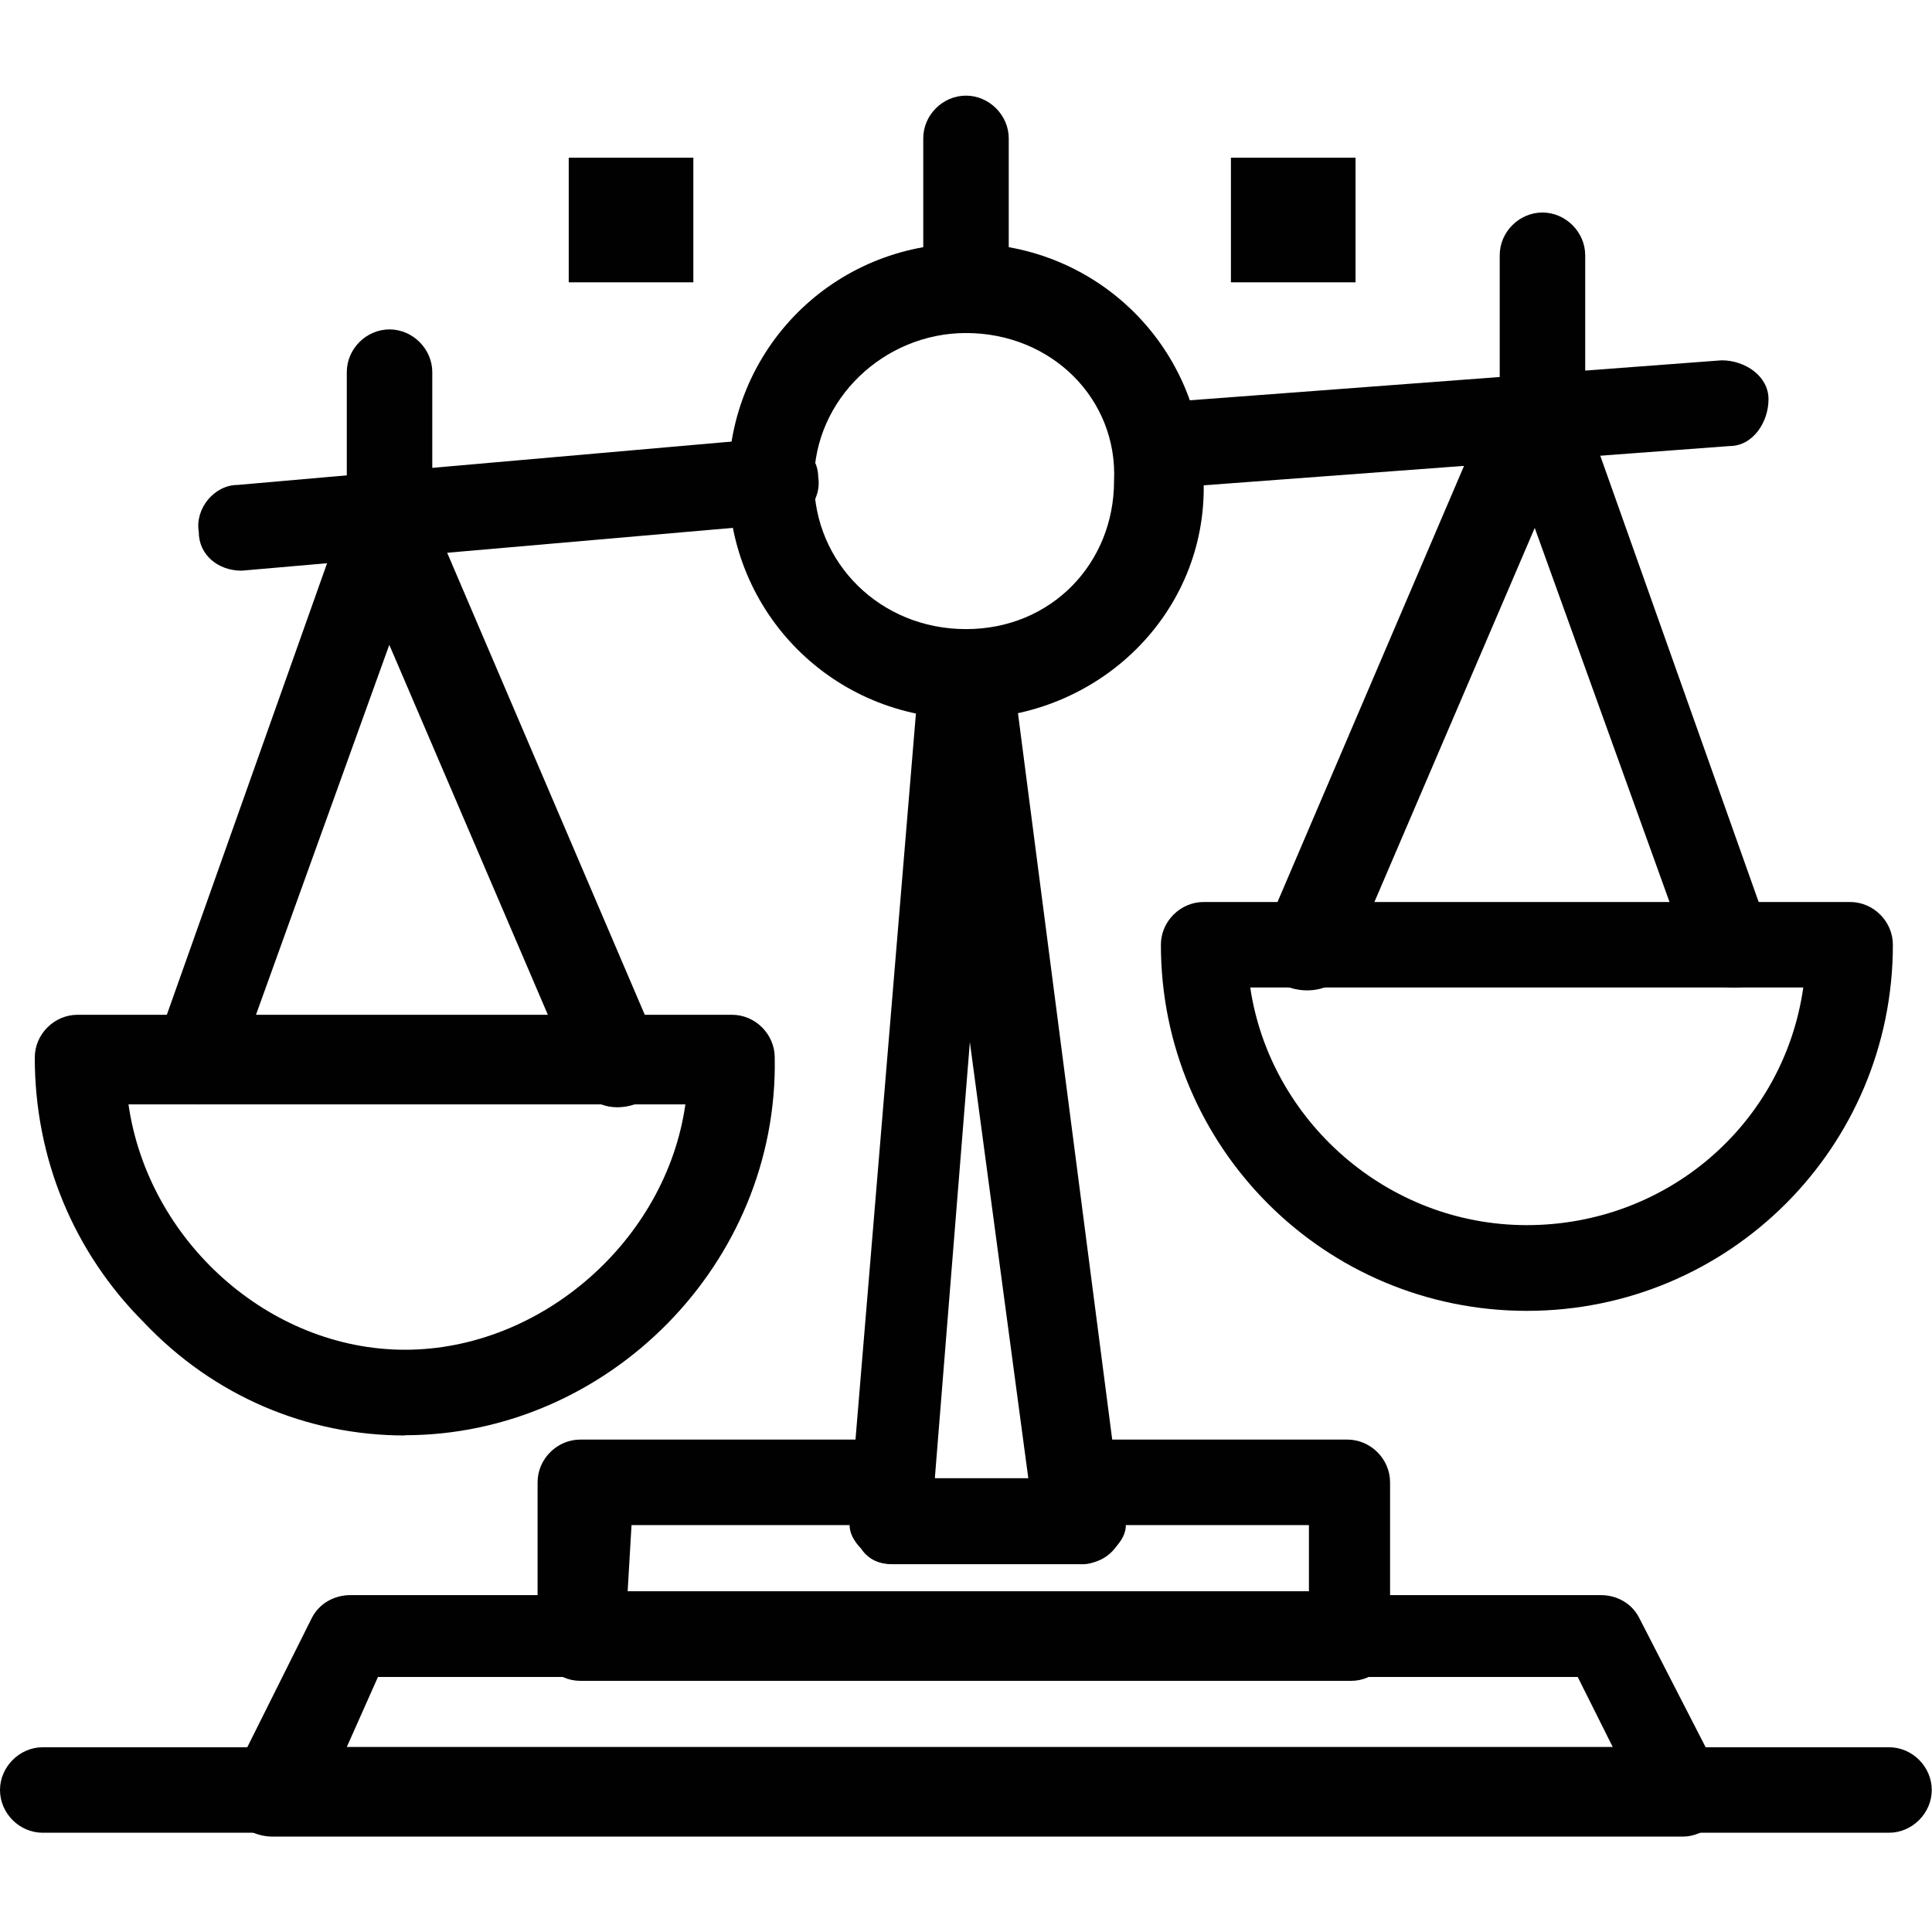 <?xml version="1.0" encoding="UTF-8"?>
<svg id="Layer_1" xmlns="http://www.w3.org/2000/svg" version="1.1" viewBox="0 0 80 80">
  <!-- Generator: Adobe Illustrator 29.7.1, SVG Export Plug-In . SVG Version: 2.1.1 Build 8)  -->
  <defs>
    <style>
      .st0 {
        fill: #010101;
      }
    </style>
  </defs>
  <g id="D_-_43_x2C__Balance_x2C__law_x2C__justice_x2C__finance">
    <g>
      <path class="st0" d="M16.77,59.44c-4.03,0-7.9-1.61-10.81-4.68-2.9-2.9-4.52-6.77-4.52-10.97,0-.97.81-1.77,1.77-1.77h27.1c.97,0,1.77.81,1.77,1.77.16,8.55-6.93,15.64-15.32,15.64ZM5.32,45.73c.81,5.64,5.81,10.16,11.45,10.16s10.81-4.52,11.61-10.16H5.32Z"/>
      <path class="st0" d="M8.23,45.73c-.16,0-.48,0-.65-.16-.97-.32-1.45-1.45-1.13-2.26l7.9-22.26c.32-.65.97-1.13,1.61-1.13.81,0,1.45.48,1.77,1.13l9.52,22.26c.32.97,0,1.94-.97,2.42-.97.32-1.93,0-2.42-.97l-7.74-18.06-6.45,17.9c0,.65-.81,1.13-1.45,1.13Z"/>
      <path class="st0" d="M63.23,54.28c-8.39,0-15.16-6.78-15.16-15.16,0-.97.81-1.77,1.77-1.77h26.77c.97,0,1.77.81,1.77,1.77,0,8.39-6.78,15.16-15.16,15.16ZM51.77,40.89c.81,5.48,5.64,9.84,11.45,9.84s10.65-4.19,11.45-9.84h-22.9Z"/>
      <path class="st0" d="M71.77,40.89c-.81,0-1.45-.48-1.77-1.13l-6.45-17.9-7.74,18.06c-.32.97-1.45,1.29-2.42.97-.97-.32-1.29-1.45-.97-2.42l9.52-22.26c.32-.65.97-1.13,1.77-1.13s1.45.48,1.61,1.13l7.9,22.26c.32.97-.16,1.94-1.13,2.26.16.16,0,.16-.32.16Z"/>
      <path class="st0" d="M47.9,20.24c-.97,0-1.77-.81-1.77-1.61,0-.97.65-1.94,1.61-1.94l23.55-1.77c.97,0,1.94.65,1.94,1.61s-.65,1.94-1.61,1.94l-23.71,1.77c.16,0,0,0,0,0Z"/>
      <path class="st0" d="M10,23.63c-.97,0-1.77-.65-1.77-1.61-.16-.97.65-1.94,1.61-1.94l22.1-1.94c.97-.16,1.94.65,1.94,1.61.16.97-.65,1.94-1.61,1.94l-22.26,1.94c.16,0,0,0,0,0Z"/>
      <path class="st0" d="M44.84,64.76h-7.9c-.48,0-.97-.16-1.29-.65-.32-.32-.48-.81-.48-1.45l2.9-34.84c.16-.97.81-1.61,1.77-1.61h.32c.97,0,1.61.64,1.77,1.61l4.52,34.84v.32c.16.97-.65,1.77-1.61,1.77ZM38.71,61.21h3.87l-2.42-18.06-1.45,18.06Z"/>
      <path class="st0" d="M55.97,69.6h-31.94c-.97,0-1.77-.81-1.77-1.77v-6.45c0-.97.81-1.77,1.77-1.77h12.9c.48,0,.97.16,1.29.65.32.32.48.65.48.97h4.03c0-.32.16-.65.48-.97.32-.32.81-.65,1.29-.65h11.29c.97,0,1.77.81,1.77,1.77v6.45c.16.97-.65,1.77-1.61,1.77ZM25.97,65.89h28.23v-2.74h-7.58c0,.32-.16.65-.48.97-.32.32-.81.65-1.29.65h-7.9c-.48,0-.97-.16-1.29-.65-.32-.32-.48-.65-.48-.97h-9.03l-.16,2.74h0Z"/>
      <path class="st0" d="M16.13,23.47c-.97,0-1.77-.81-1.77-1.77v-6.29c0-.97.81-1.77,1.77-1.77s1.77.81,1.77,1.77v6.29c0,.97-.81,1.77-1.77,1.77Z"/>
      <path class="st0" d="M63.87,18.63c-.97,0-1.77-.81-1.77-1.77v-6.29c0-.97.81-1.77,1.77-1.77s1.77.81,1.77,1.77v6.29c0,.97-.81,1.77-1.77,1.77Z"/>
      <path class="st0" d="M40,29.76c-5.48,0-9.84-4.36-9.84-9.84s4.36-9.84,9.84-9.84,9.84,4.36,9.84,9.84c.16,5.48-4.36,9.84-9.84,9.84ZM40,13.79c-3.39,0-6.29,2.74-6.29,6.13s2.74,6.13,6.29,6.13,6.13-2.74,6.13-6.13c.16-3.39-2.58-6.13-6.13-6.13Z"/>
      <path class="st0" d="M69.68,76.05H11.29c-.65,0-1.29-.32-1.61-.81-.32-.48-.32-1.13,0-1.77l3.22-6.45c.32-.65.97-.97,1.61-.97h51.77c.65,0,1.29.32,1.61.97l3.23,6.29c.16.32.32.65.32.97,0,.97-.81,1.77-1.77,1.77ZM14.36,72.34h52.42l-1.45-2.9H15.65l-1.29,2.9Z"/>
      <path class="st0" d="M40,13.79c-.97,0-1.77-.81-1.77-1.77v-6.29c0-.97.81-1.77,1.77-1.77s1.77.81,1.77,1.77v6.29c0,.97-.81,1.77-1.77,1.77Z"/>
      <path class="st0" d="M78.23,75.89H1.77c-.97,0-1.77-.81-1.77-1.77s.81-1.77,1.77-1.77h76.45c.97,0,1.77.81,1.77,1.77s-.81,1.77-1.77,1.77Z"/>
      <rect class="st0" x="50.97" y="6.53" width="5.16" height="5.16"/>
      <rect class="st0" x="23.55" y="6.53" width="5.16" height="5.16"/>
    </g>
  </g>
</svg>